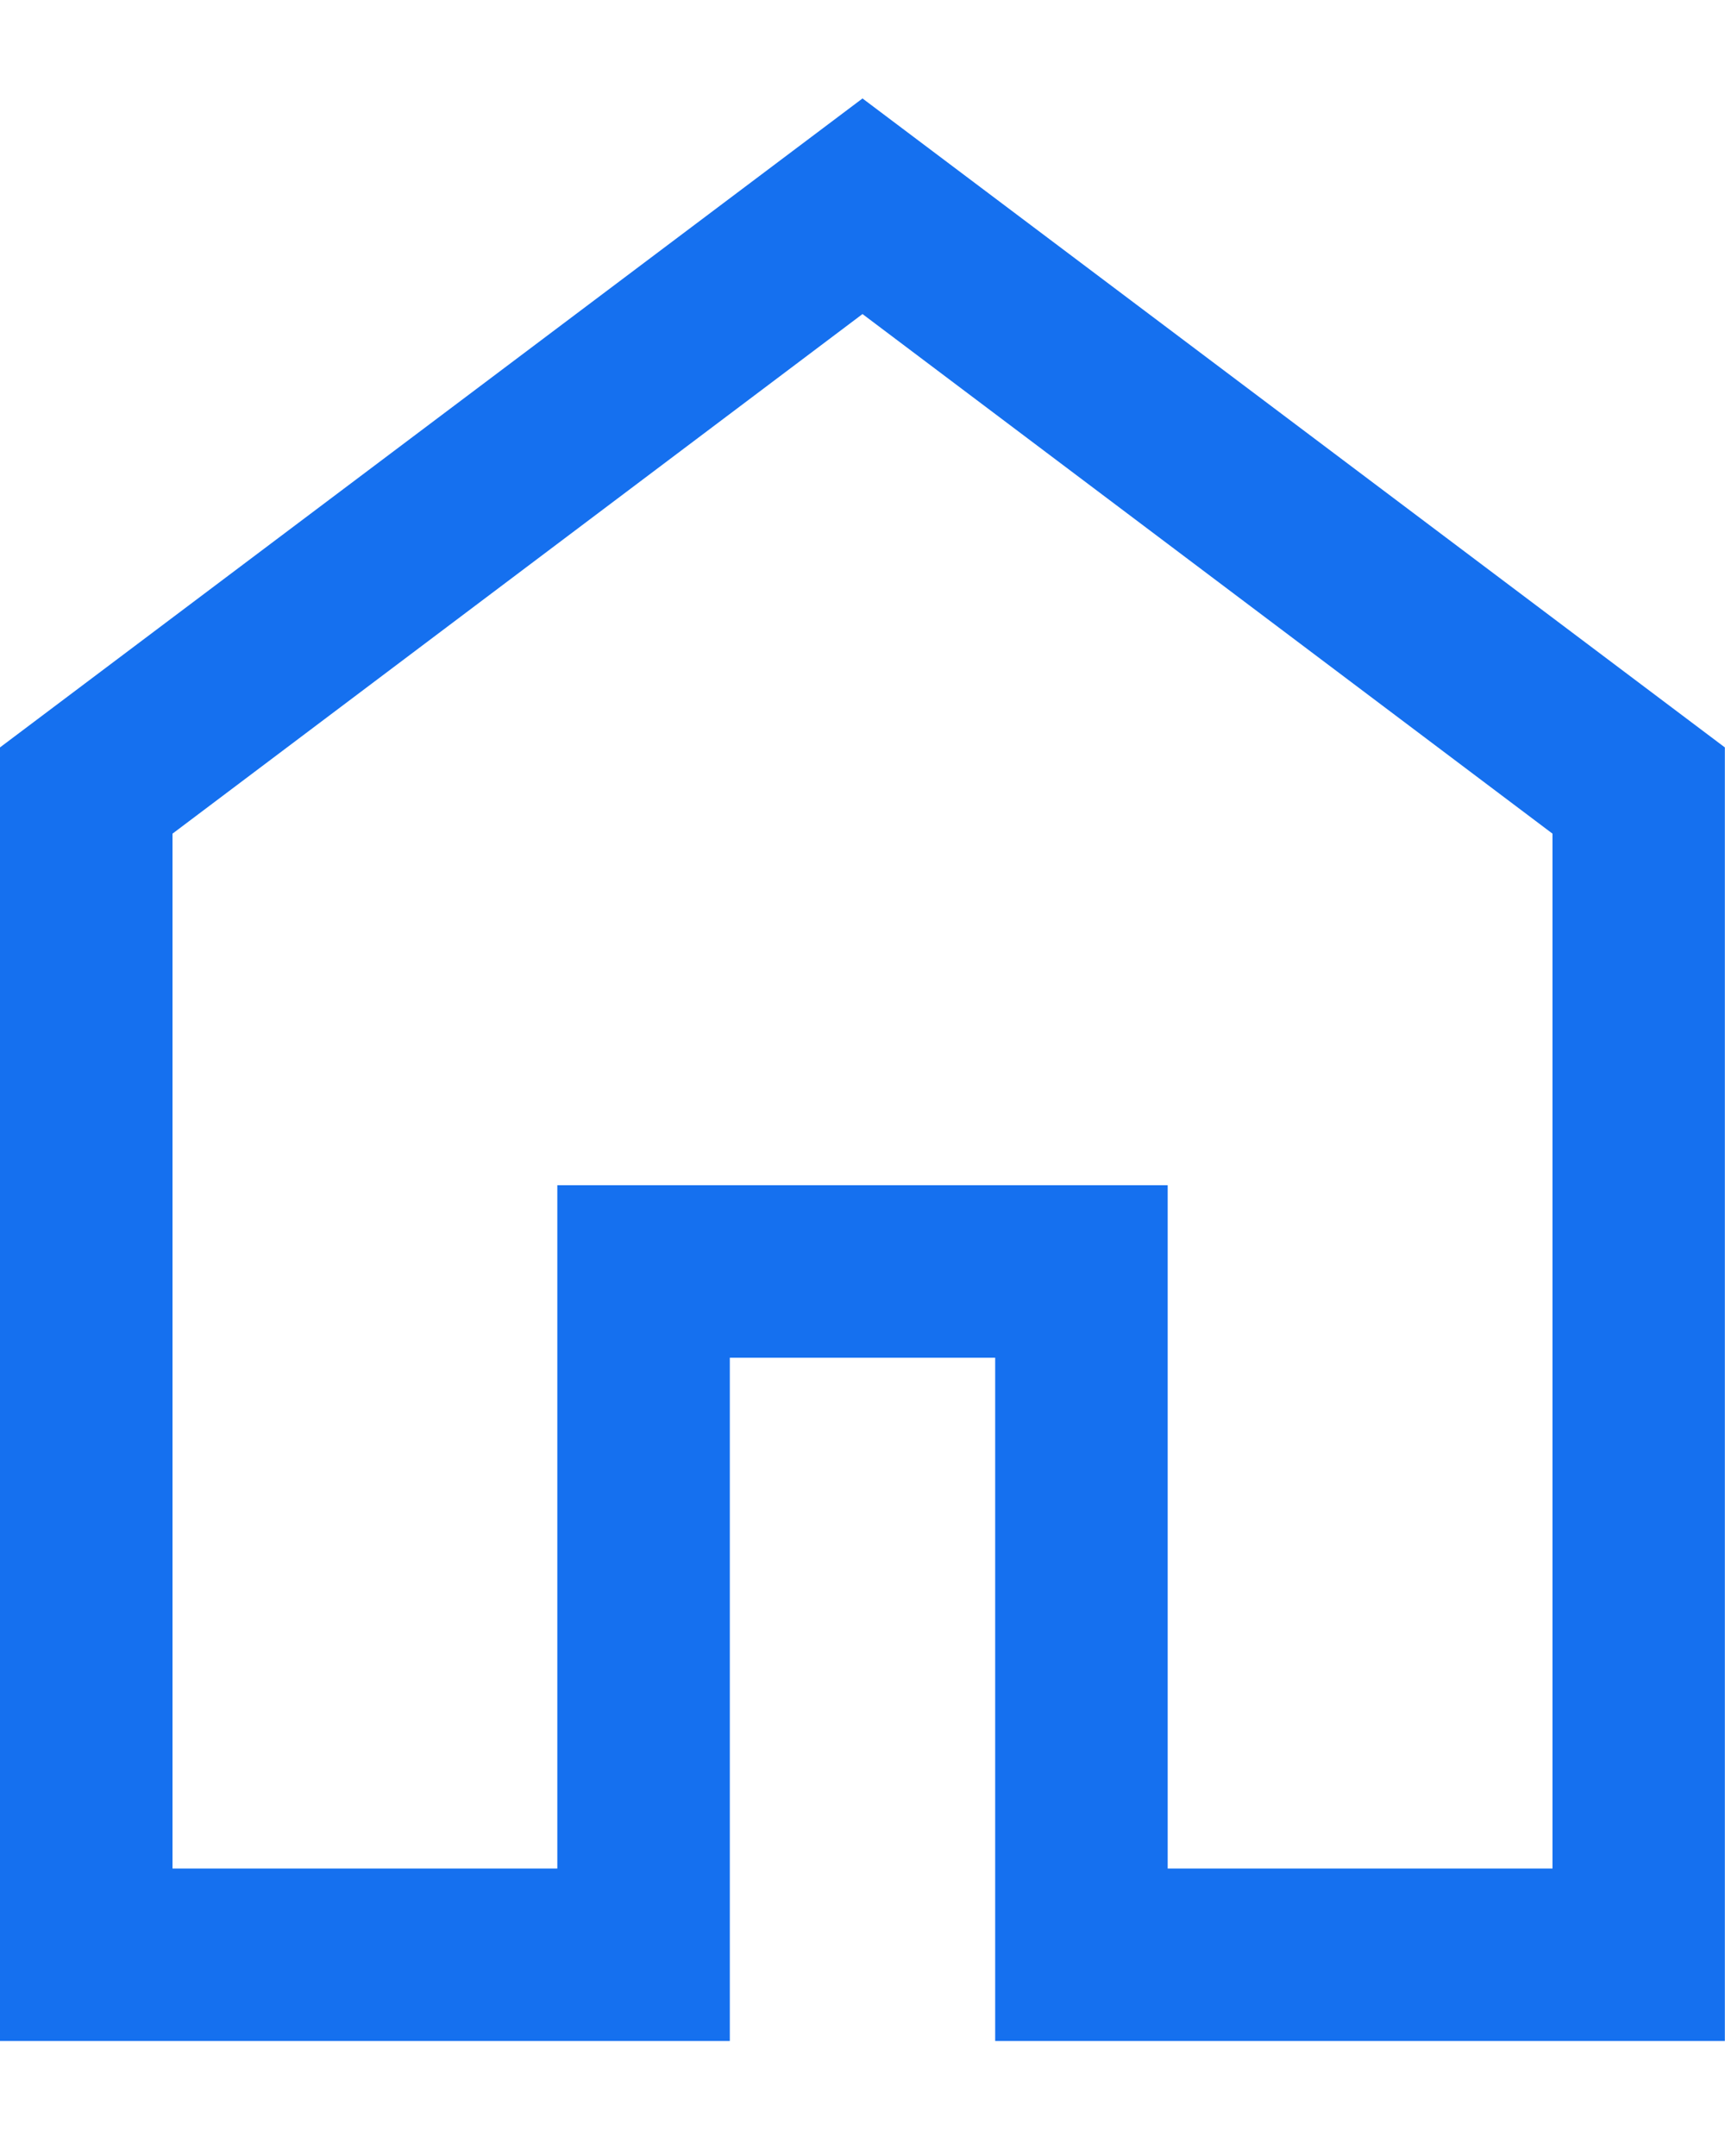 <svg width="12" height="15" viewBox="0 0 12 15" fill="none" xmlns="http://www.w3.org/2000/svg">
<path d="M1.2 13H3.877V8.246H8.123V13H10.8V5.8L6 2.185L1.2 5.8V13ZM-0 14.2V5.2L6 0.685L11.999 5.2V14.2H6.923V9.446H5.077V14.2H-0Z" fill="#1570EF"/>
</svg>
